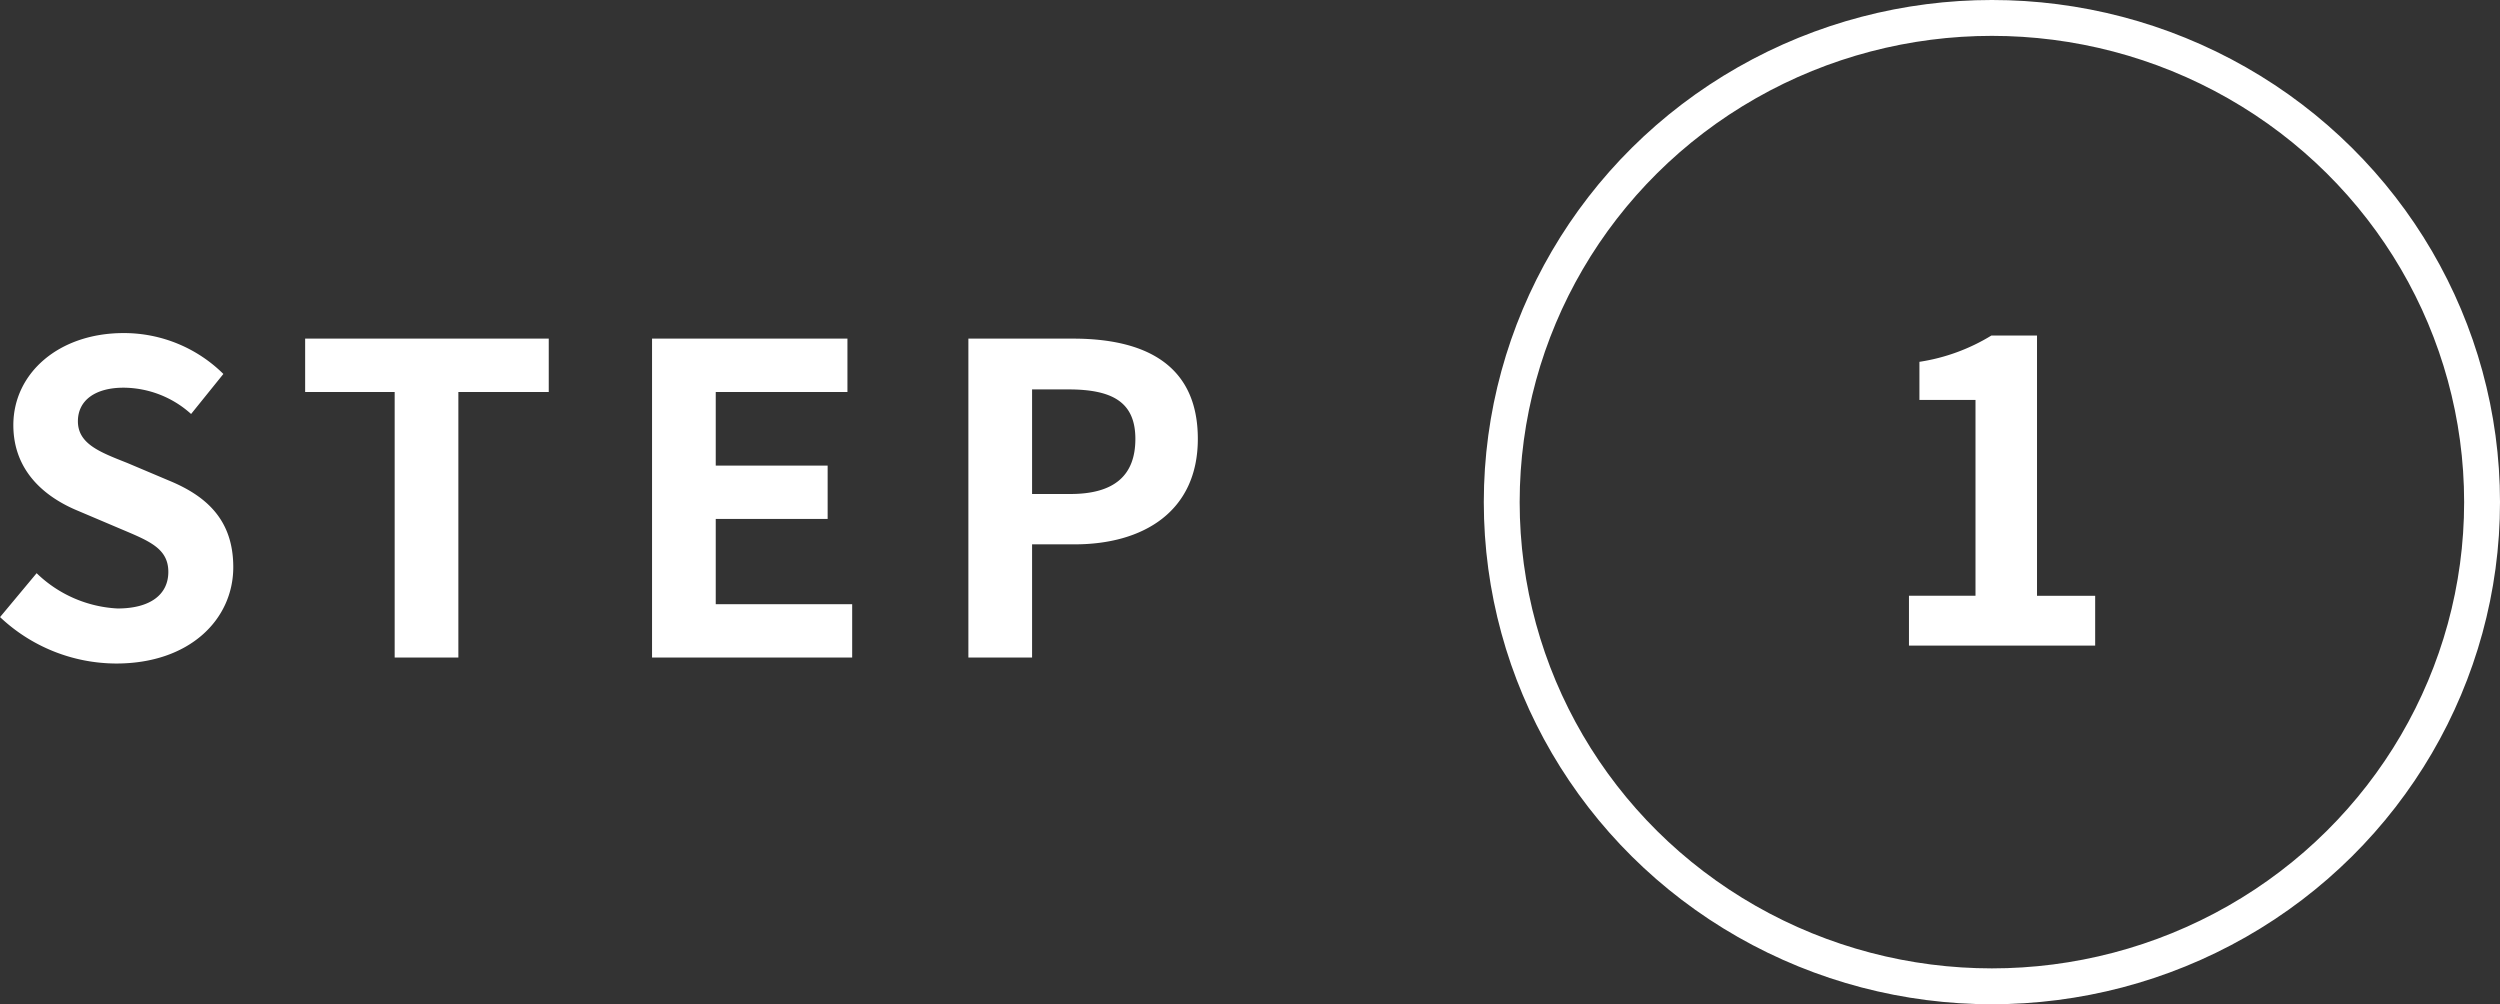 <svg xmlns="http://www.w3.org/2000/svg" width="209.112" height="84" viewBox="0 0 209.112 84">
  <rect x="0" y="0" width="209.112" height="84" fill="#333333" stroke="none"/>
  <g id="step_01" transform="translate(-1.811)">
    <path id="パス_9001" data-name="パス 9001" d="M-40.392.5C-34.236.5-30.6-3.2-30.6-7.56c0-3.852-2.124-5.9-5.364-7.236l-3.492-1.476c-2.268-.9-4.14-1.584-4.14-3.492,0-1.764,1.476-2.808,3.816-2.808a8.5,8.5,0,0,1,5.652,2.2l2.7-3.348a11.822,11.822,0,0,0-8.352-3.42c-5.4,0-9.216,3.348-9.216,7.7,0,3.888,2.7,6.048,5.4,7.164l3.564,1.512c2.376,1.008,4,1.62,4,3.6,0,1.872-1.476,3.06-4.248,3.06a10.481,10.481,0,0,1-6.768-2.952l-3.06,3.672A14.2,14.2,0,0,0-40.392.5ZM-17.1,0h5.328V-22.212h7.56v-4.464H-24.588v4.464H-17.1ZM4.428,0h16.74V-4.464H9.756v-7.128h9.36v-4.464H9.756v-6.156H20.772v-4.464H4.428Zm26.46,0h5.328V-9.468H39.78c5.724,0,10.3-2.736,10.3-8.82,0-6.3-4.536-8.388-10.44-8.388H30.888Zm5.328-13.68v-8.748H39.24c3.672,0,5.616,1.044,5.616,4.14,0,3.06-1.764,4.608-5.436,4.608Z" transform="translate(51.923 55)" fill="#fff"/>
    <path id="パス_9004" data-name="パス 9004" d="M-7.437,0H8.138V-4.165H3.273v-21.77H-.542a16.158,16.158,0,0,1-6.02,2.2v3.185h4.69v16.38H-7.437Z" transform="translate(168.923 54)" fill="#fff"/>
    <g id="楕円形_519" data-name="楕円形 519" transform="translate(125.923)" fill="none" stroke="#fff" stroke-width="3">
      <ellipse cx="42.5" cy="42" rx="42.5" ry="42" stroke="none"/>
      <ellipse cx="42.5" cy="42" rx="41" ry="40.5" fill="none"/>
    </g>
  </g>
</svg>
